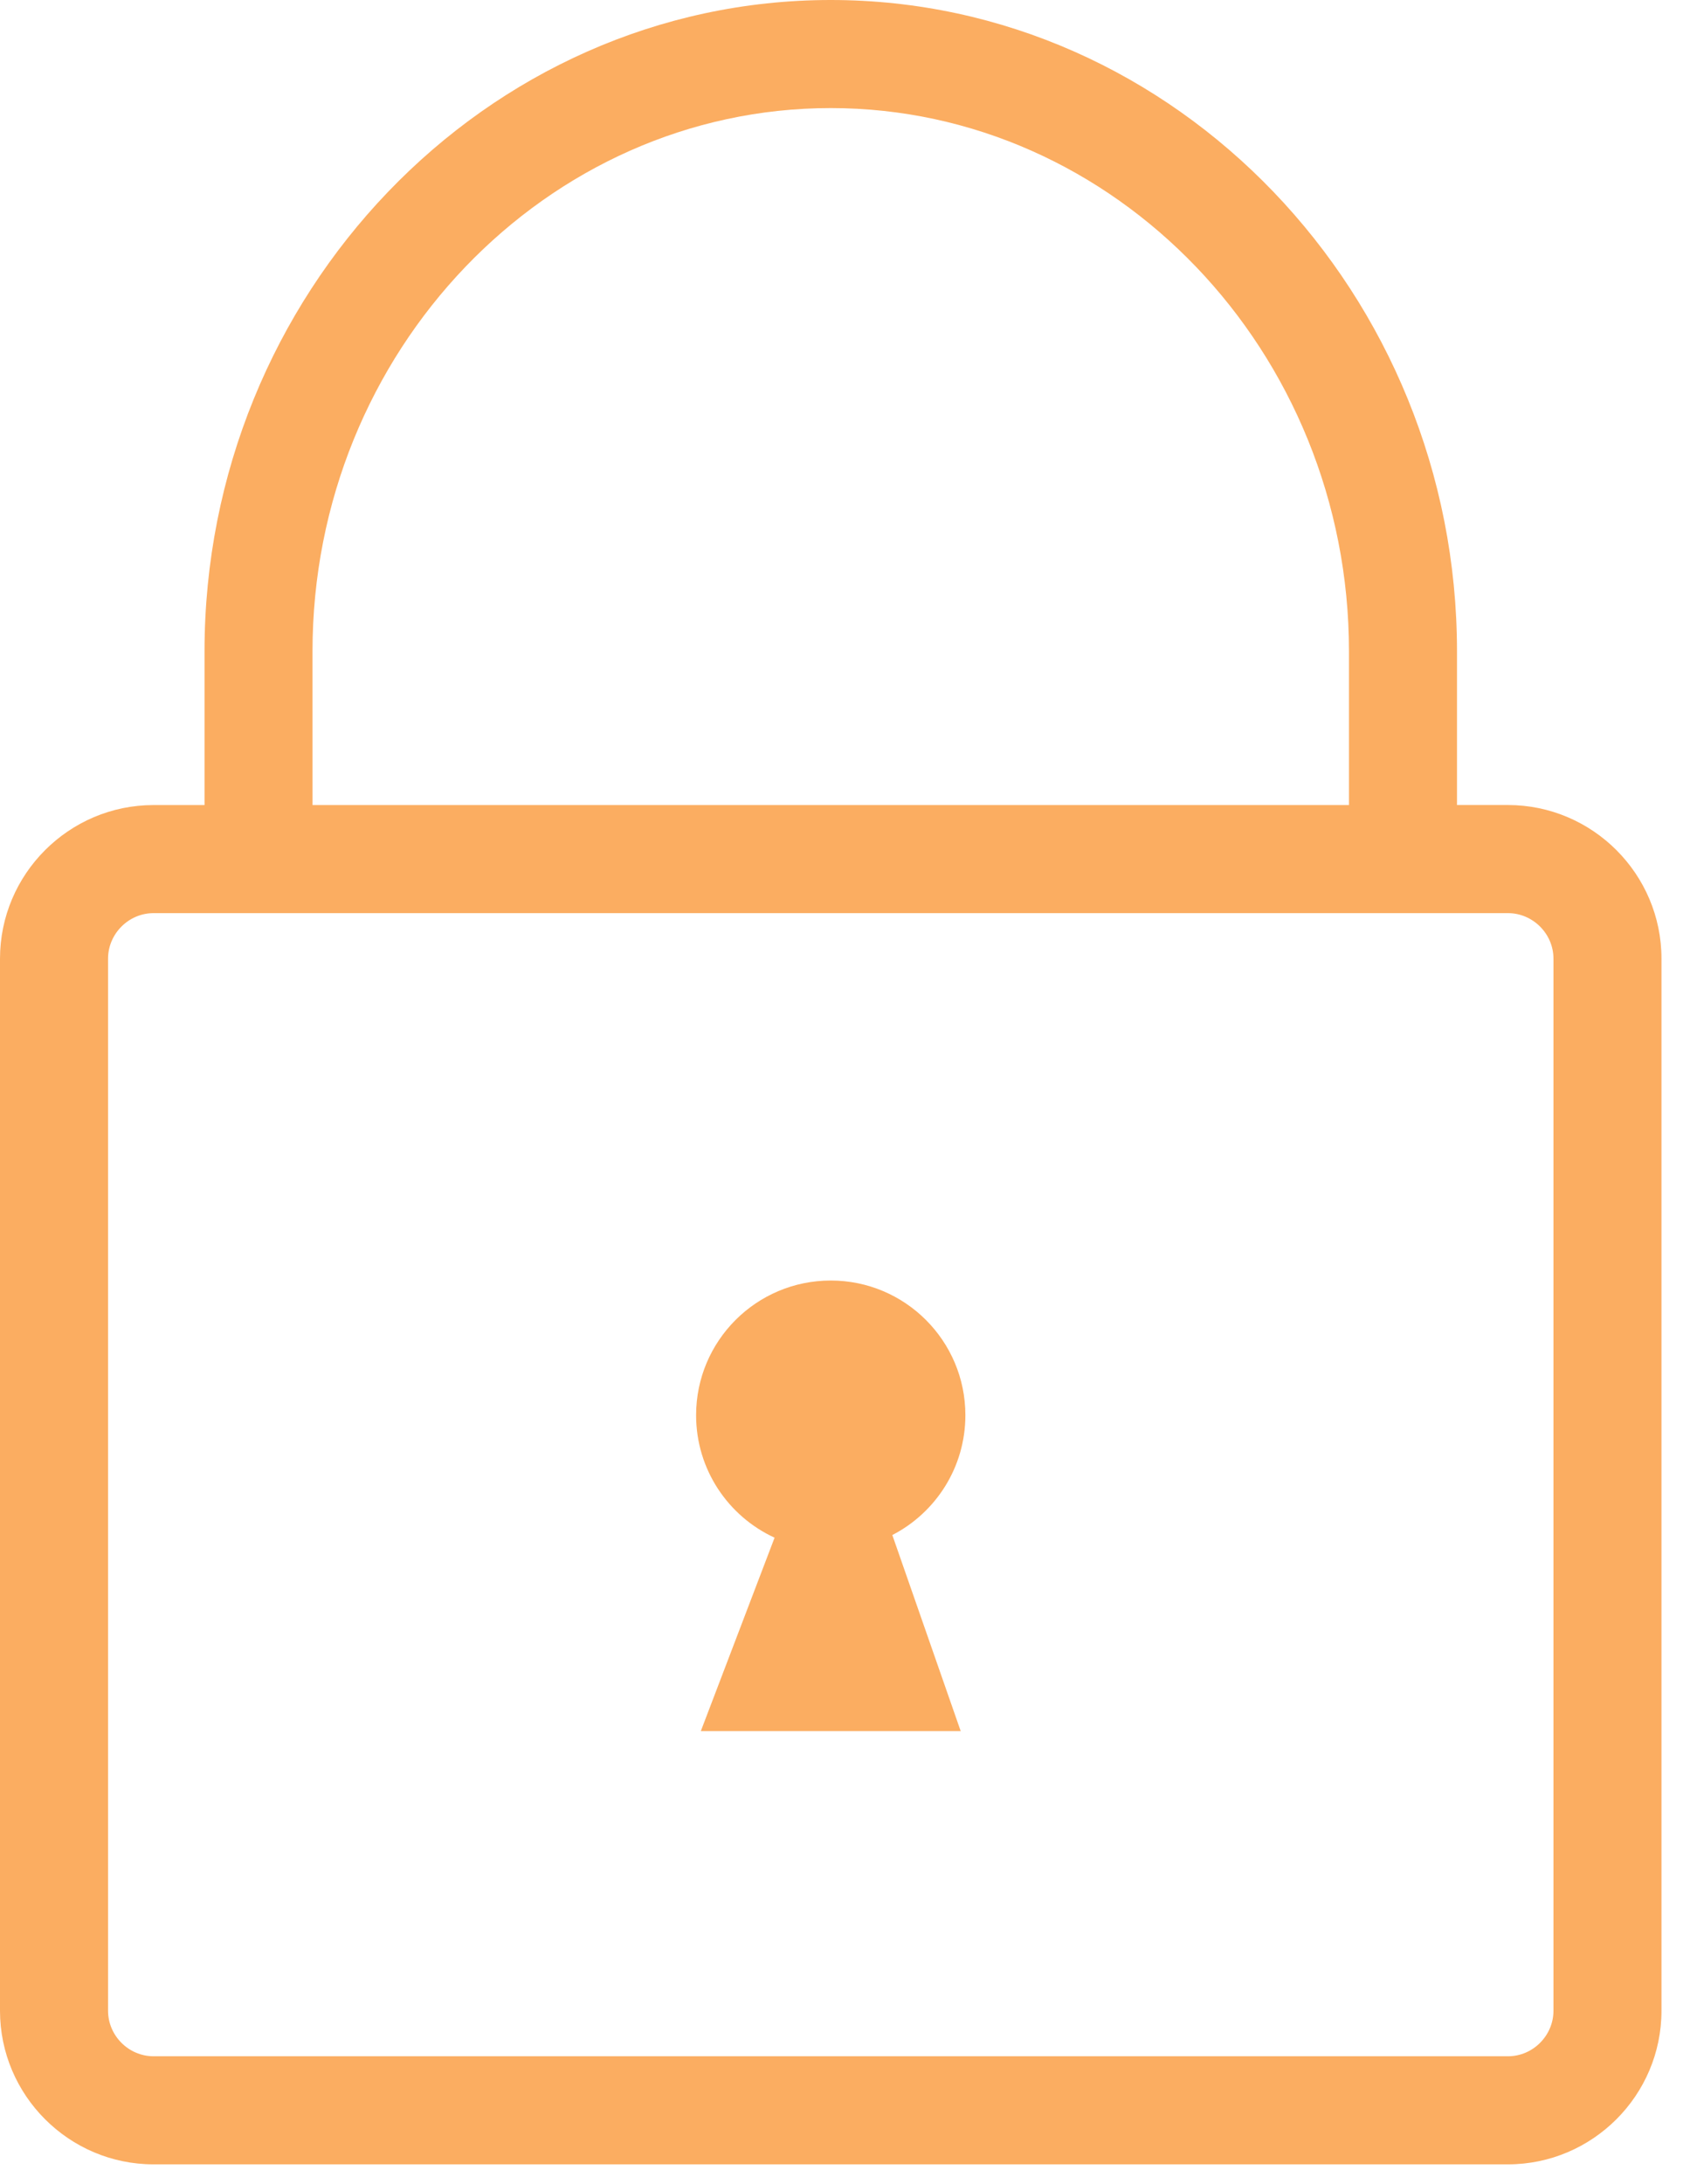 <svg width="48" height="62" viewBox="0 0 48 62" fill="none" xmlns="http://www.w3.org/2000/svg">
<g clip-path="url(#clip0_16_1985)">
<path d="M4.362 22.853H5.809V18.488C5.809 13.419 7.802 8.804 11.014 5.454C14.239 2.088 18.693 -0 23.595 -0C28.497 -0 32.95 2.088 36.176 5.453C39.389 8.804 41.382 13.419 41.382 18.488V22.852H42.829C44.029 22.852 45.12 23.342 45.91 24.132C46.7 24.922 47.19 26.013 47.19 27.213V57.078C47.19 58.279 46.7 59.37 45.91 60.159C45.12 60.949 44.029 61.439 42.829 61.439H4.362C3.16 61.439 2.07 60.949 1.28 60.159C0.49 59.369 0 58.28 0 57.079V27.214C0 26.013 0.49 24.922 1.28 24.133C2.07 23.343 3.16 22.853 4.362 22.853ZM22 43.65L19.905 49.14H27.286L25.344 43.575C26.576 42.94 27.419 41.655 27.419 40.173C27.419 38.062 25.706 36.35 23.596 36.35C21.484 36.35 19.771 38.062 19.771 40.173C19.771 41.716 20.684 43.045 22 43.65ZM8.877 22.853H38.314V18.488C38.314 14.233 36.651 10.37 33.971 7.575C31.305 4.794 27.633 3.068 23.595 3.068C19.558 3.068 15.885 4.794 13.219 7.575C10.54 10.37 8.876 14.232 8.876 18.488L8.877 22.853ZM42.829 25.921H4.362C4.008 25.921 3.685 26.067 3.45 26.302C3.215 26.537 3.069 26.86 3.069 27.214V57.079C3.069 57.432 3.215 57.755 3.45 57.99C3.685 58.225 4.008 58.371 4.362 58.371H42.83C43.184 58.371 43.507 58.225 43.741 57.99C43.976 57.755 44.122 57.432 44.122 57.079V27.214C44.122 26.86 43.976 26.537 43.741 26.302C43.505 26.067 43.183 25.921 42.829 25.921Z" fill="#FBAD61"/>
</g>
<defs>
<clipPath id="clip0_16_1985">
<rect width="47.19" height="61.44" fill="#FBAD61"/>
</clipPath>
</defs>
</svg>
